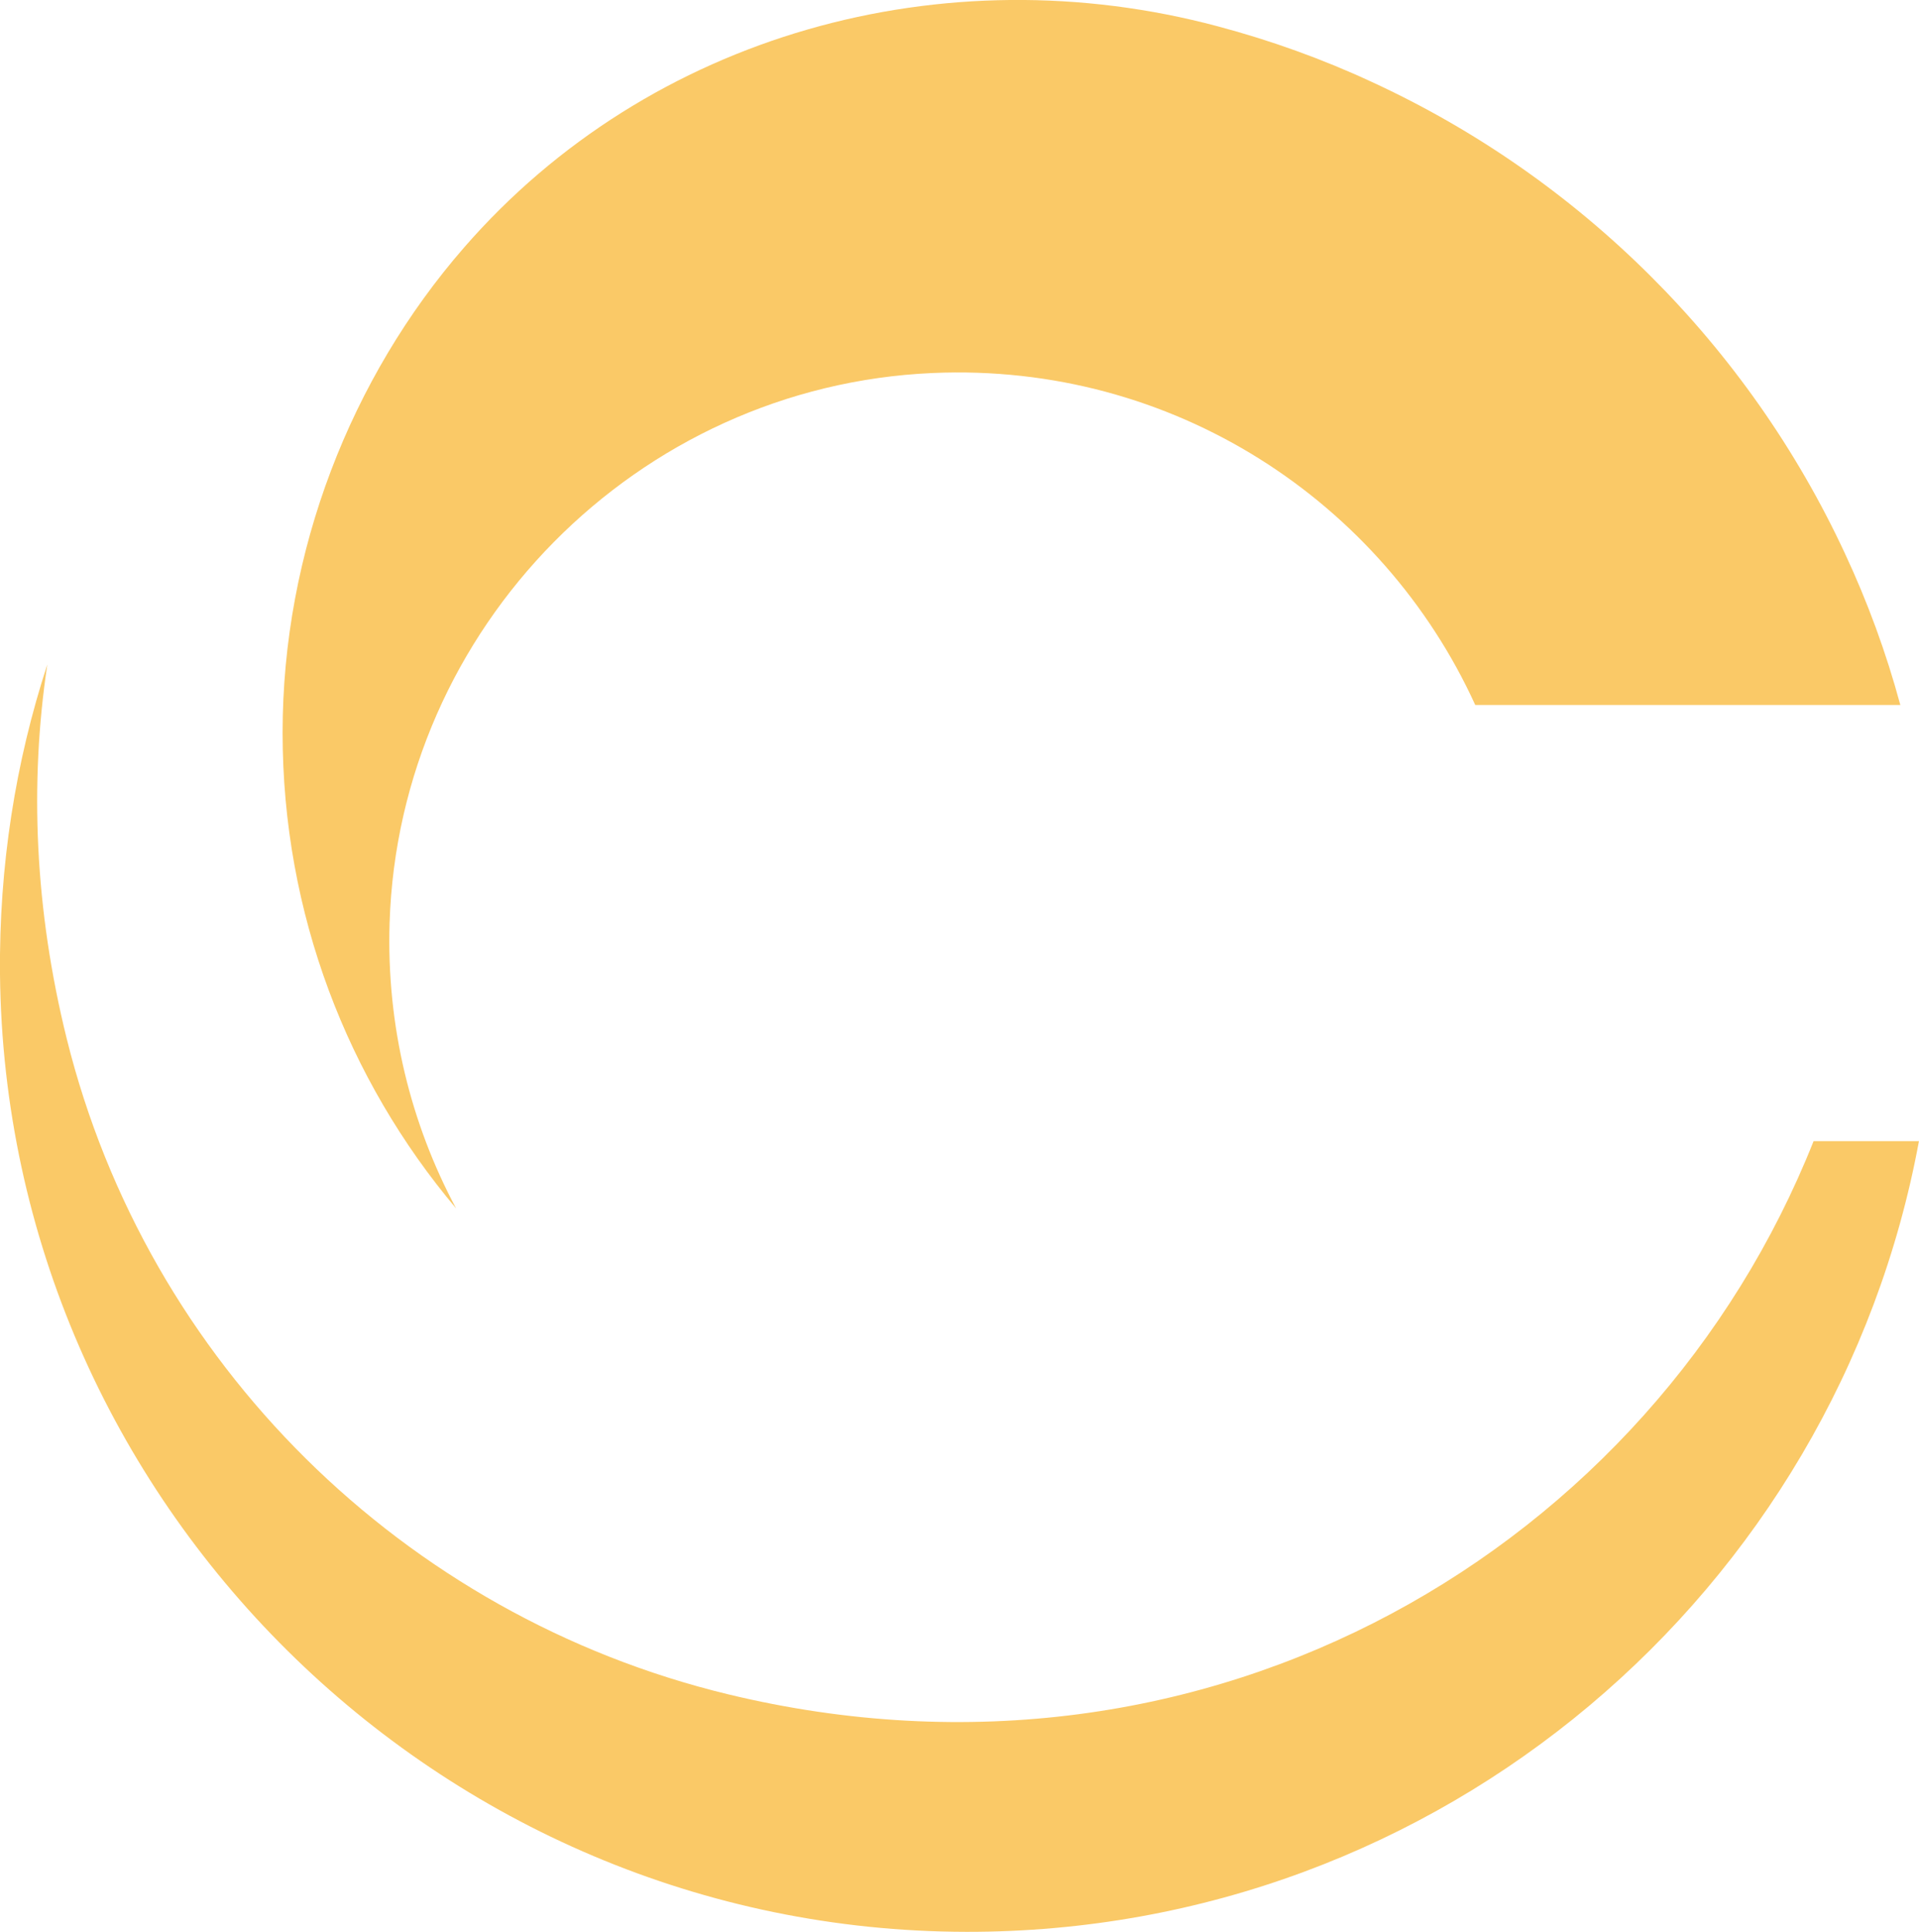 <?xml version="1.0" encoding="UTF-8"?><svg id="Layer_2" xmlns="http://www.w3.org/2000/svg" viewBox="0 0 73 73.49"><defs><style>.cls-1{fill:#fac967;fill-rule:evenodd;}</style></defs><g id="Layer_2-2"><g id="Logo"><g><path class="cls-1" d="M45.48,.94c.09,.02,.19,.05,.28,.07,.15,.04,.3,.07,.45,.11,.12,.03,.25,.07,.37,.1,.32,.09,.64,.18,.95,.27,.27,.08,.55,.17,.82,.26,.2,.07,.4,.13,.6,.2,.11,.04,.21,.07,.32,.11,.14,.05,.29,.11,.43,.16,.14,.05,.28,.11,.42,.16,.14,.05,.28,.11,.42,.17,.14,.06,.28,.11,.42,.17,.14,.06,.28,.12,.42,.18s.28,.12,.41,.18c.14,.06,.27,.12,.41,.19"/><path class="cls-1" d="M73,43.4c-3.16,17.14-18.19,30.12-36.24,30.09C16.69,73.46,.21,57.13,0,37.07c-.04-4.12,.59-8.09,1.8-11.79-.68,4.52-.48,9.32,.74,14.24,3.06,12.32,12.8,21.94,25.14,24.93,18.38,4.45,35.18-5.6,41.31-21.04h4.01Z"/><path class="cls-1" d="M72.31,26.82h-16.19c-3.53-7.74-11.49-13.03-20.64-12.63-11.24,.49-20.31,9.69-20.66,20.93-.12,3.93,.81,7.63,2.53,10.85-4.12-4.89-6.6-11.21-6.6-18.1s2.6-13.51,6.9-18.45C24.72,1.29,35.91-1.78,46.32,1c2.03,.54,4,1.25,5.87,2.12,7.92,3.65,14.32,10.03,17.99,17.93,.86,1.84,1.57,3.77,2.11,5.77Z"/><path class="cls-1" d="M45.48,.94c.09,.02,.19,.05,.28,.07,.15,.04,.3,.07,.45,.11,.12,.03,.25,.07,.37,.1,.32,.09,.64,.18,.95,.27,.27,.08,.55,.17,.82,.26,.2,.07,.4,.13,.6,.2,.11,.04,.21,.07,.32,.11,.14,.05,.29,.11,.43,.16,.14,.05,.28,.11,.42,.16,.14,.05,.28,.11,.42,.17,.14,.06,.28,.11,.42,.17,.14,.06,.28,.12,.42,.18s.28,.12,.41,.18c.14,.06,.27,.12,.41,.19"/></g></g></g></svg>